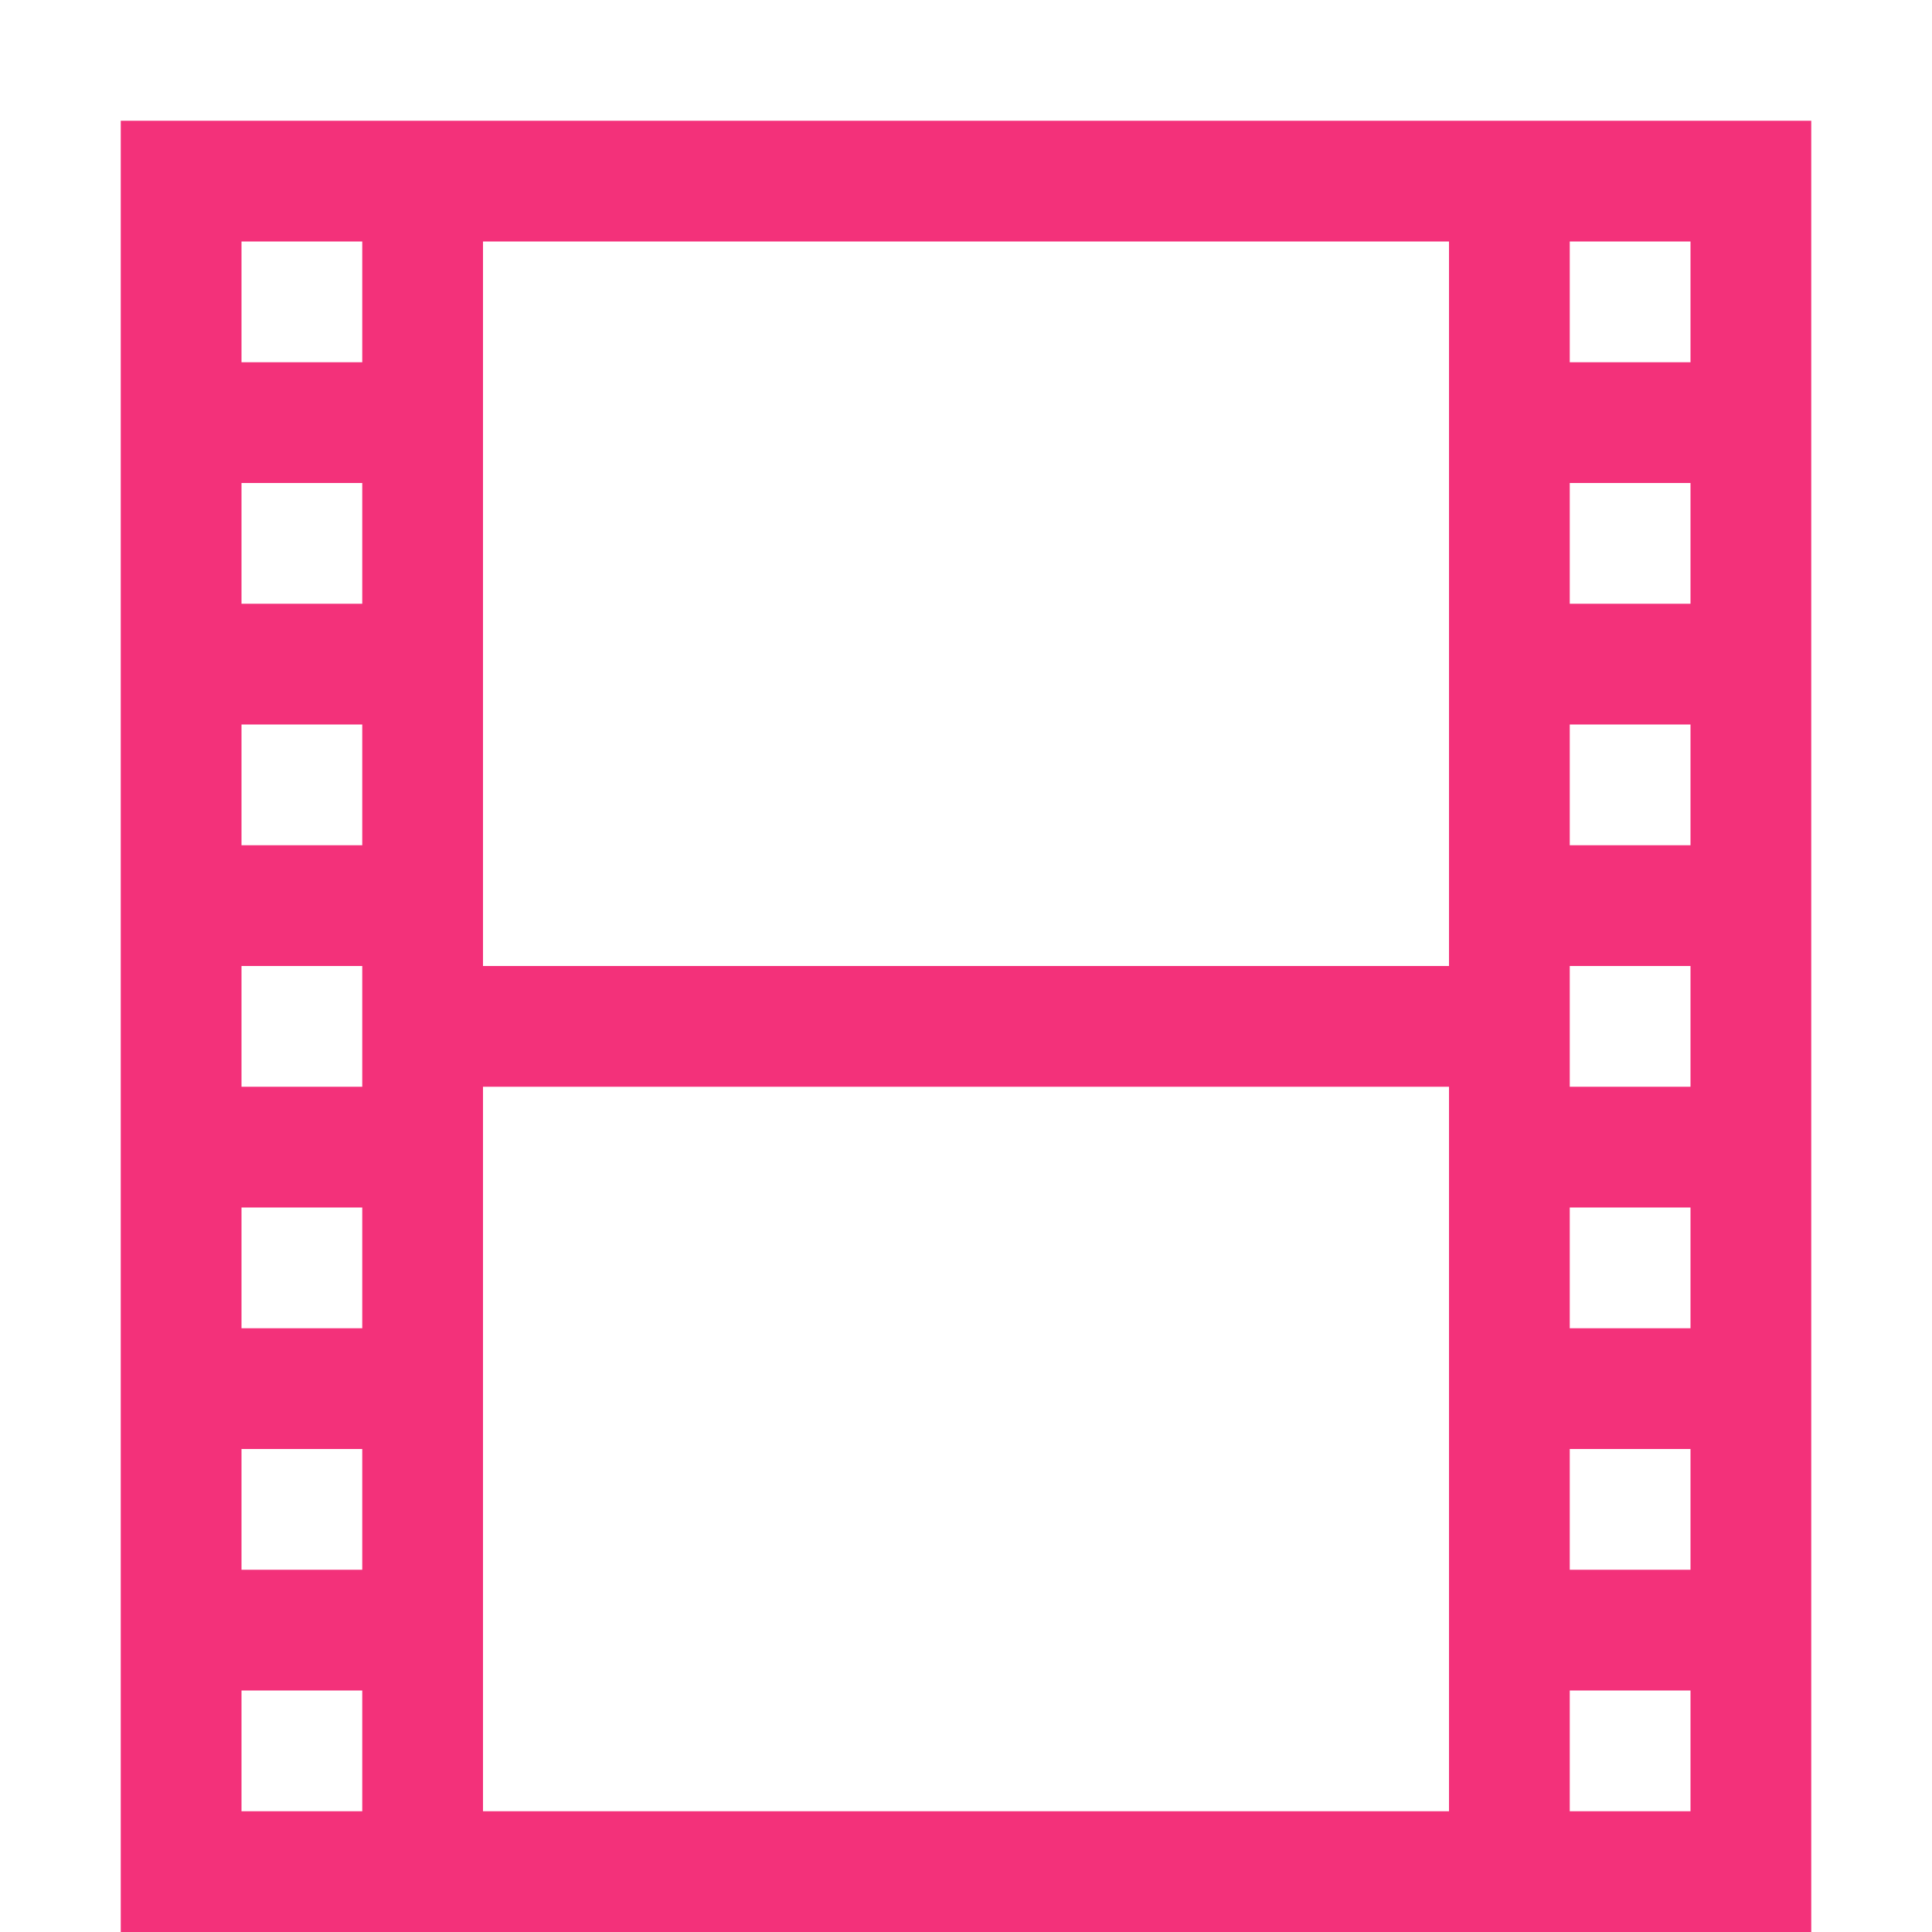 <svg width="16" height="16" xmlns="http://www.w3.org/2000/svg">
 <title/>

 <g>
  <title>background</title>
  <rect fill="none" id="canvas_background" height="402" width="582" y="-1" x="-1"/>
 </g>
 <g>
  <title>Layer 1</title>
  <path fill="#f3317a" id="Rectangle 249" d="m1,1l14,0l0,15l-14,0l0,-15zm3,1l0,6l8,0l0,-6l-8,0zm0,7l0,6l8,0l0,-6l-8,0zm-2,-7l0,1l1,0l0,-1l-1,0zm0,2l0,1l1,0l0,-1l-1,0zm0,2l0,1l1,0l0,-1l-1,0zm0,2l0,1l1,0l0,-1l-1,0zm0,2l0,1l1,0l0,-1l-1,0zm0,2l0,1l1,0l0,-1l-1,0zm0,2l0,1l1,0l0,-1l-1,0zm11,-12l0,1l1,0l0,-1l-1,0zm0,2l0,1l1,0l0,-1l-1,0zm0,2l0,1l1,0l0,-1l-1,0zm0,2l0,1l1,0l0,-1l-1,0zm0,2l0,1l1,0l0,-1l-1,0zm0,2l0,1l1,0l0,-1l-1,0zm0,2l0,1l1,0l0,-1l-1,0zm0,0"/>
 </g>
</svg>